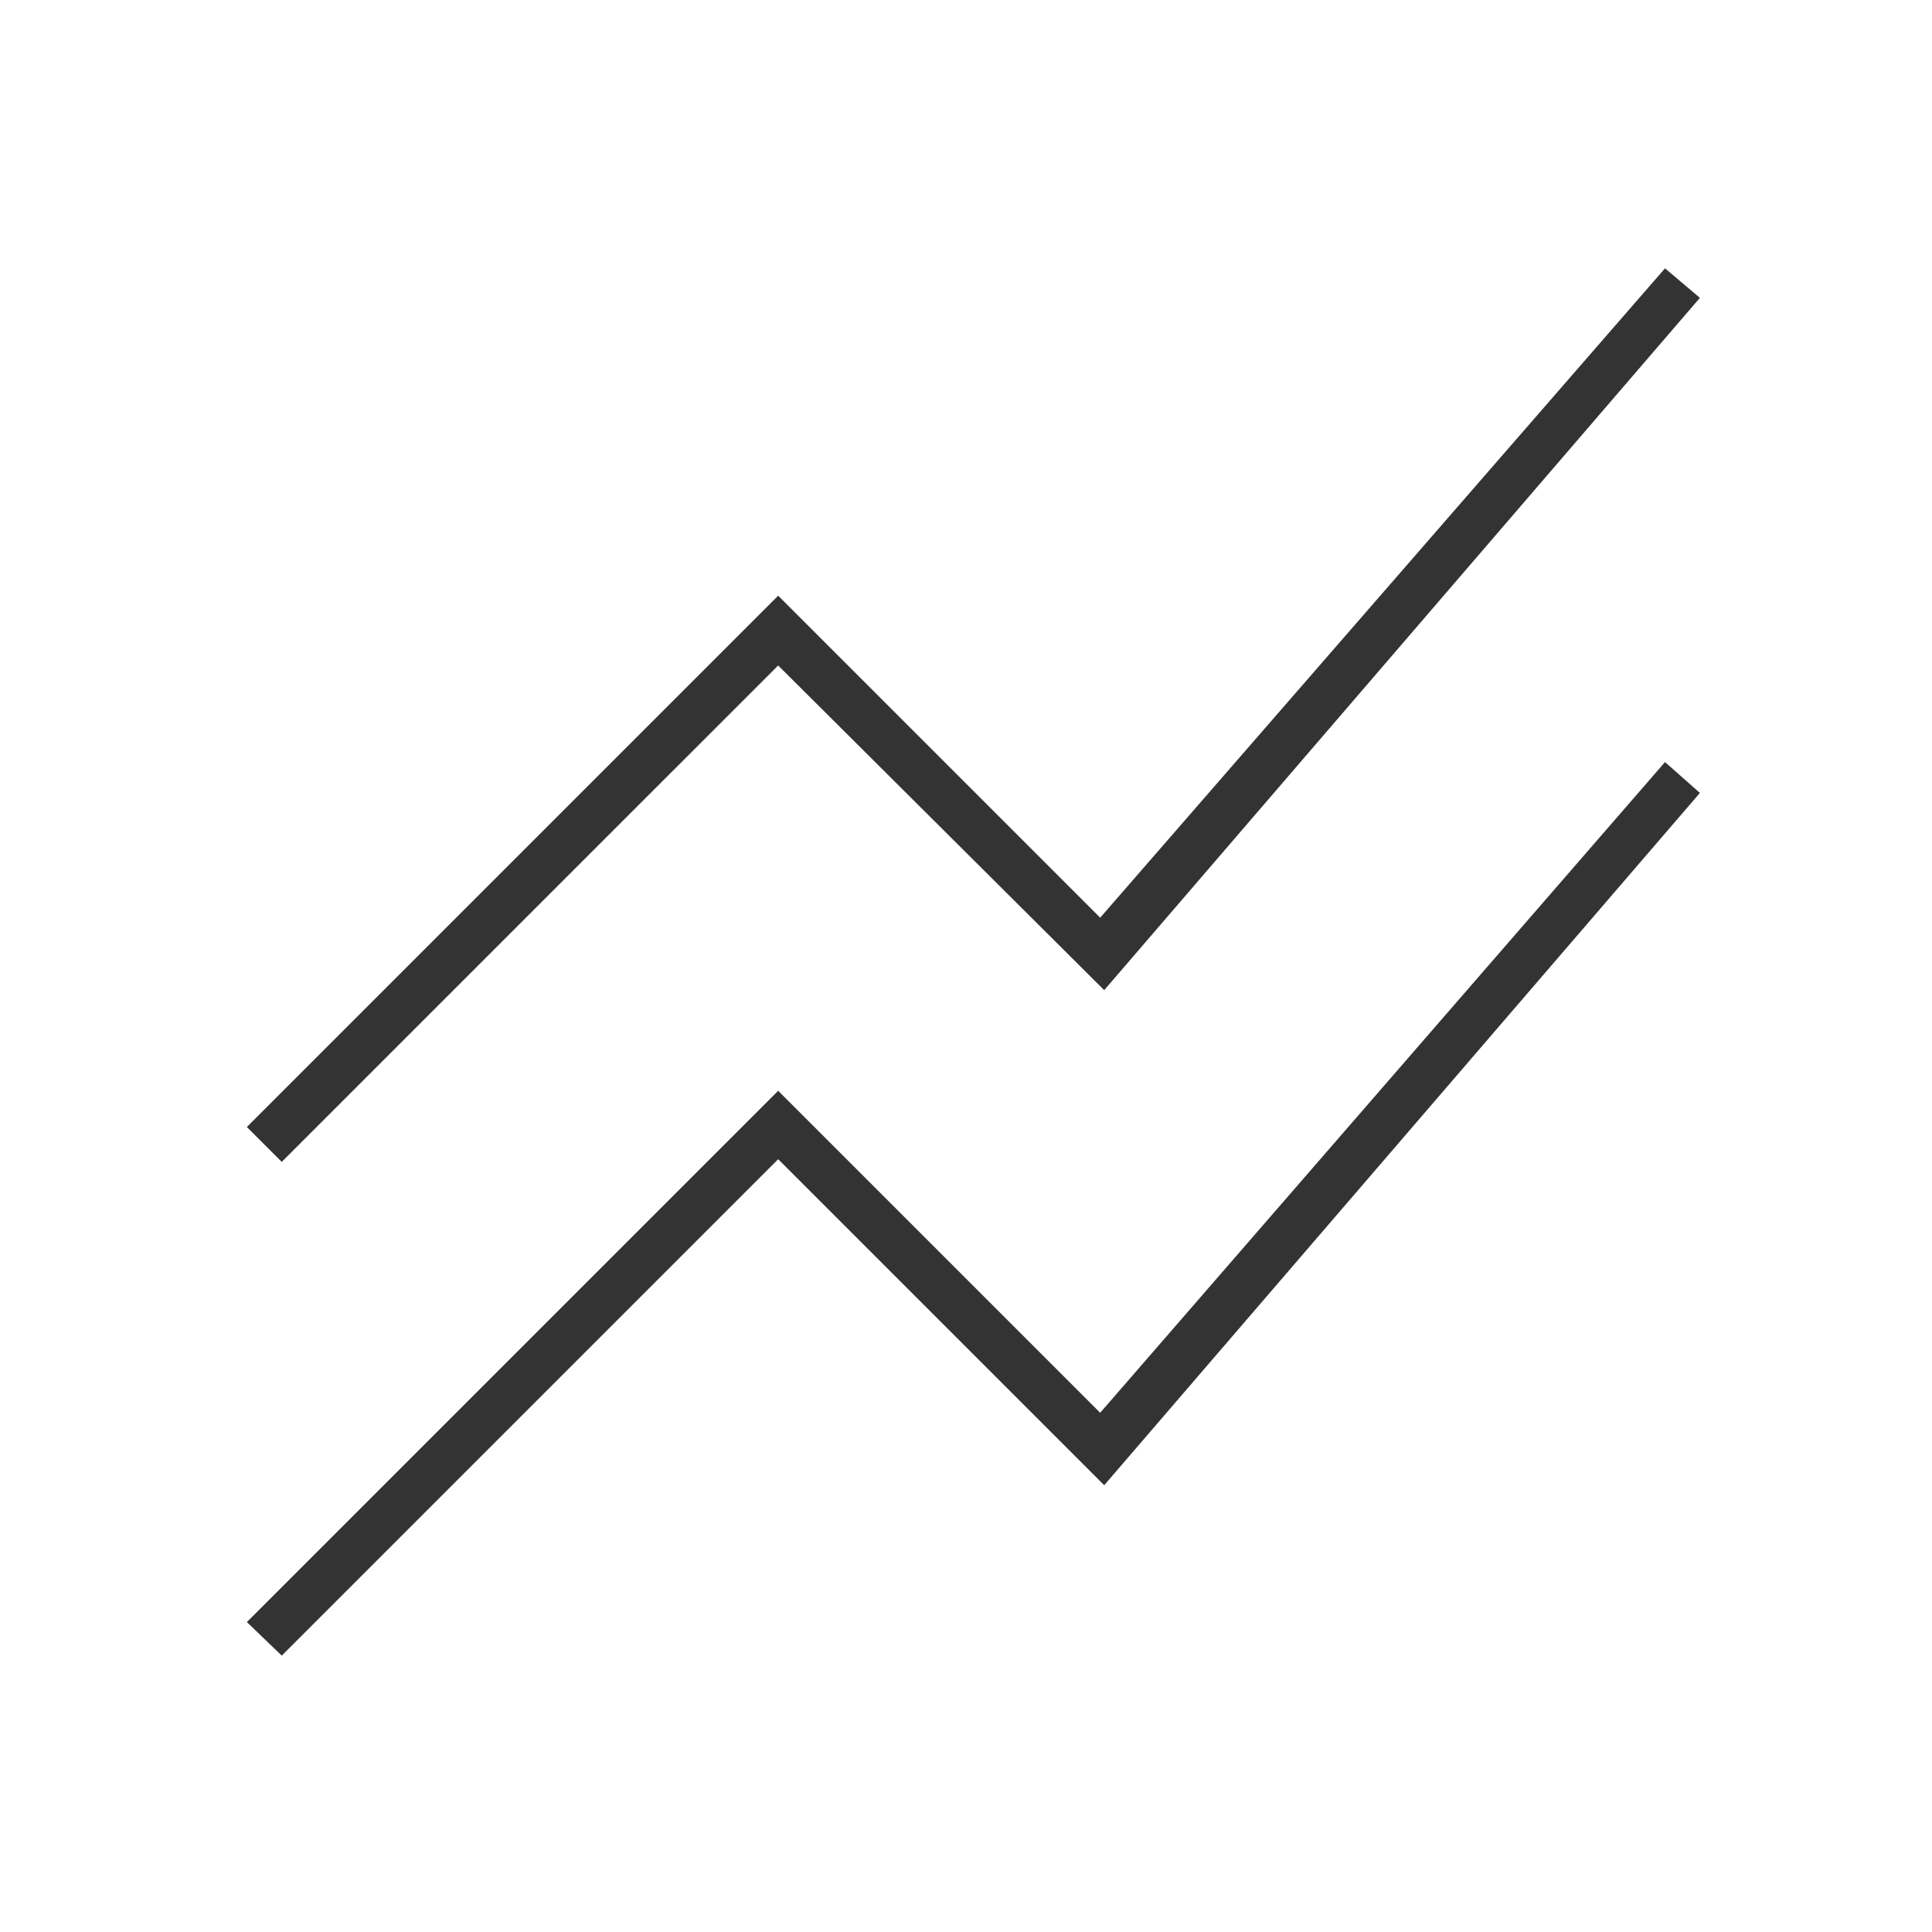 <svg xmlns="http://www.w3.org/2000/svg" height="40px" viewBox="0 -960 960 960" width="40px" fill="#333333"><path d="M140-137.33 122.67-154l264-264 160 160 280.66-323.33L844.67-566l-296 344-162-162L140-137.33Zm0-245.34L122.67-400l264-264 160 160 280.66-322.67L844.67-812l-296 344-162-161.33L140-382.67Z"></path></svg>